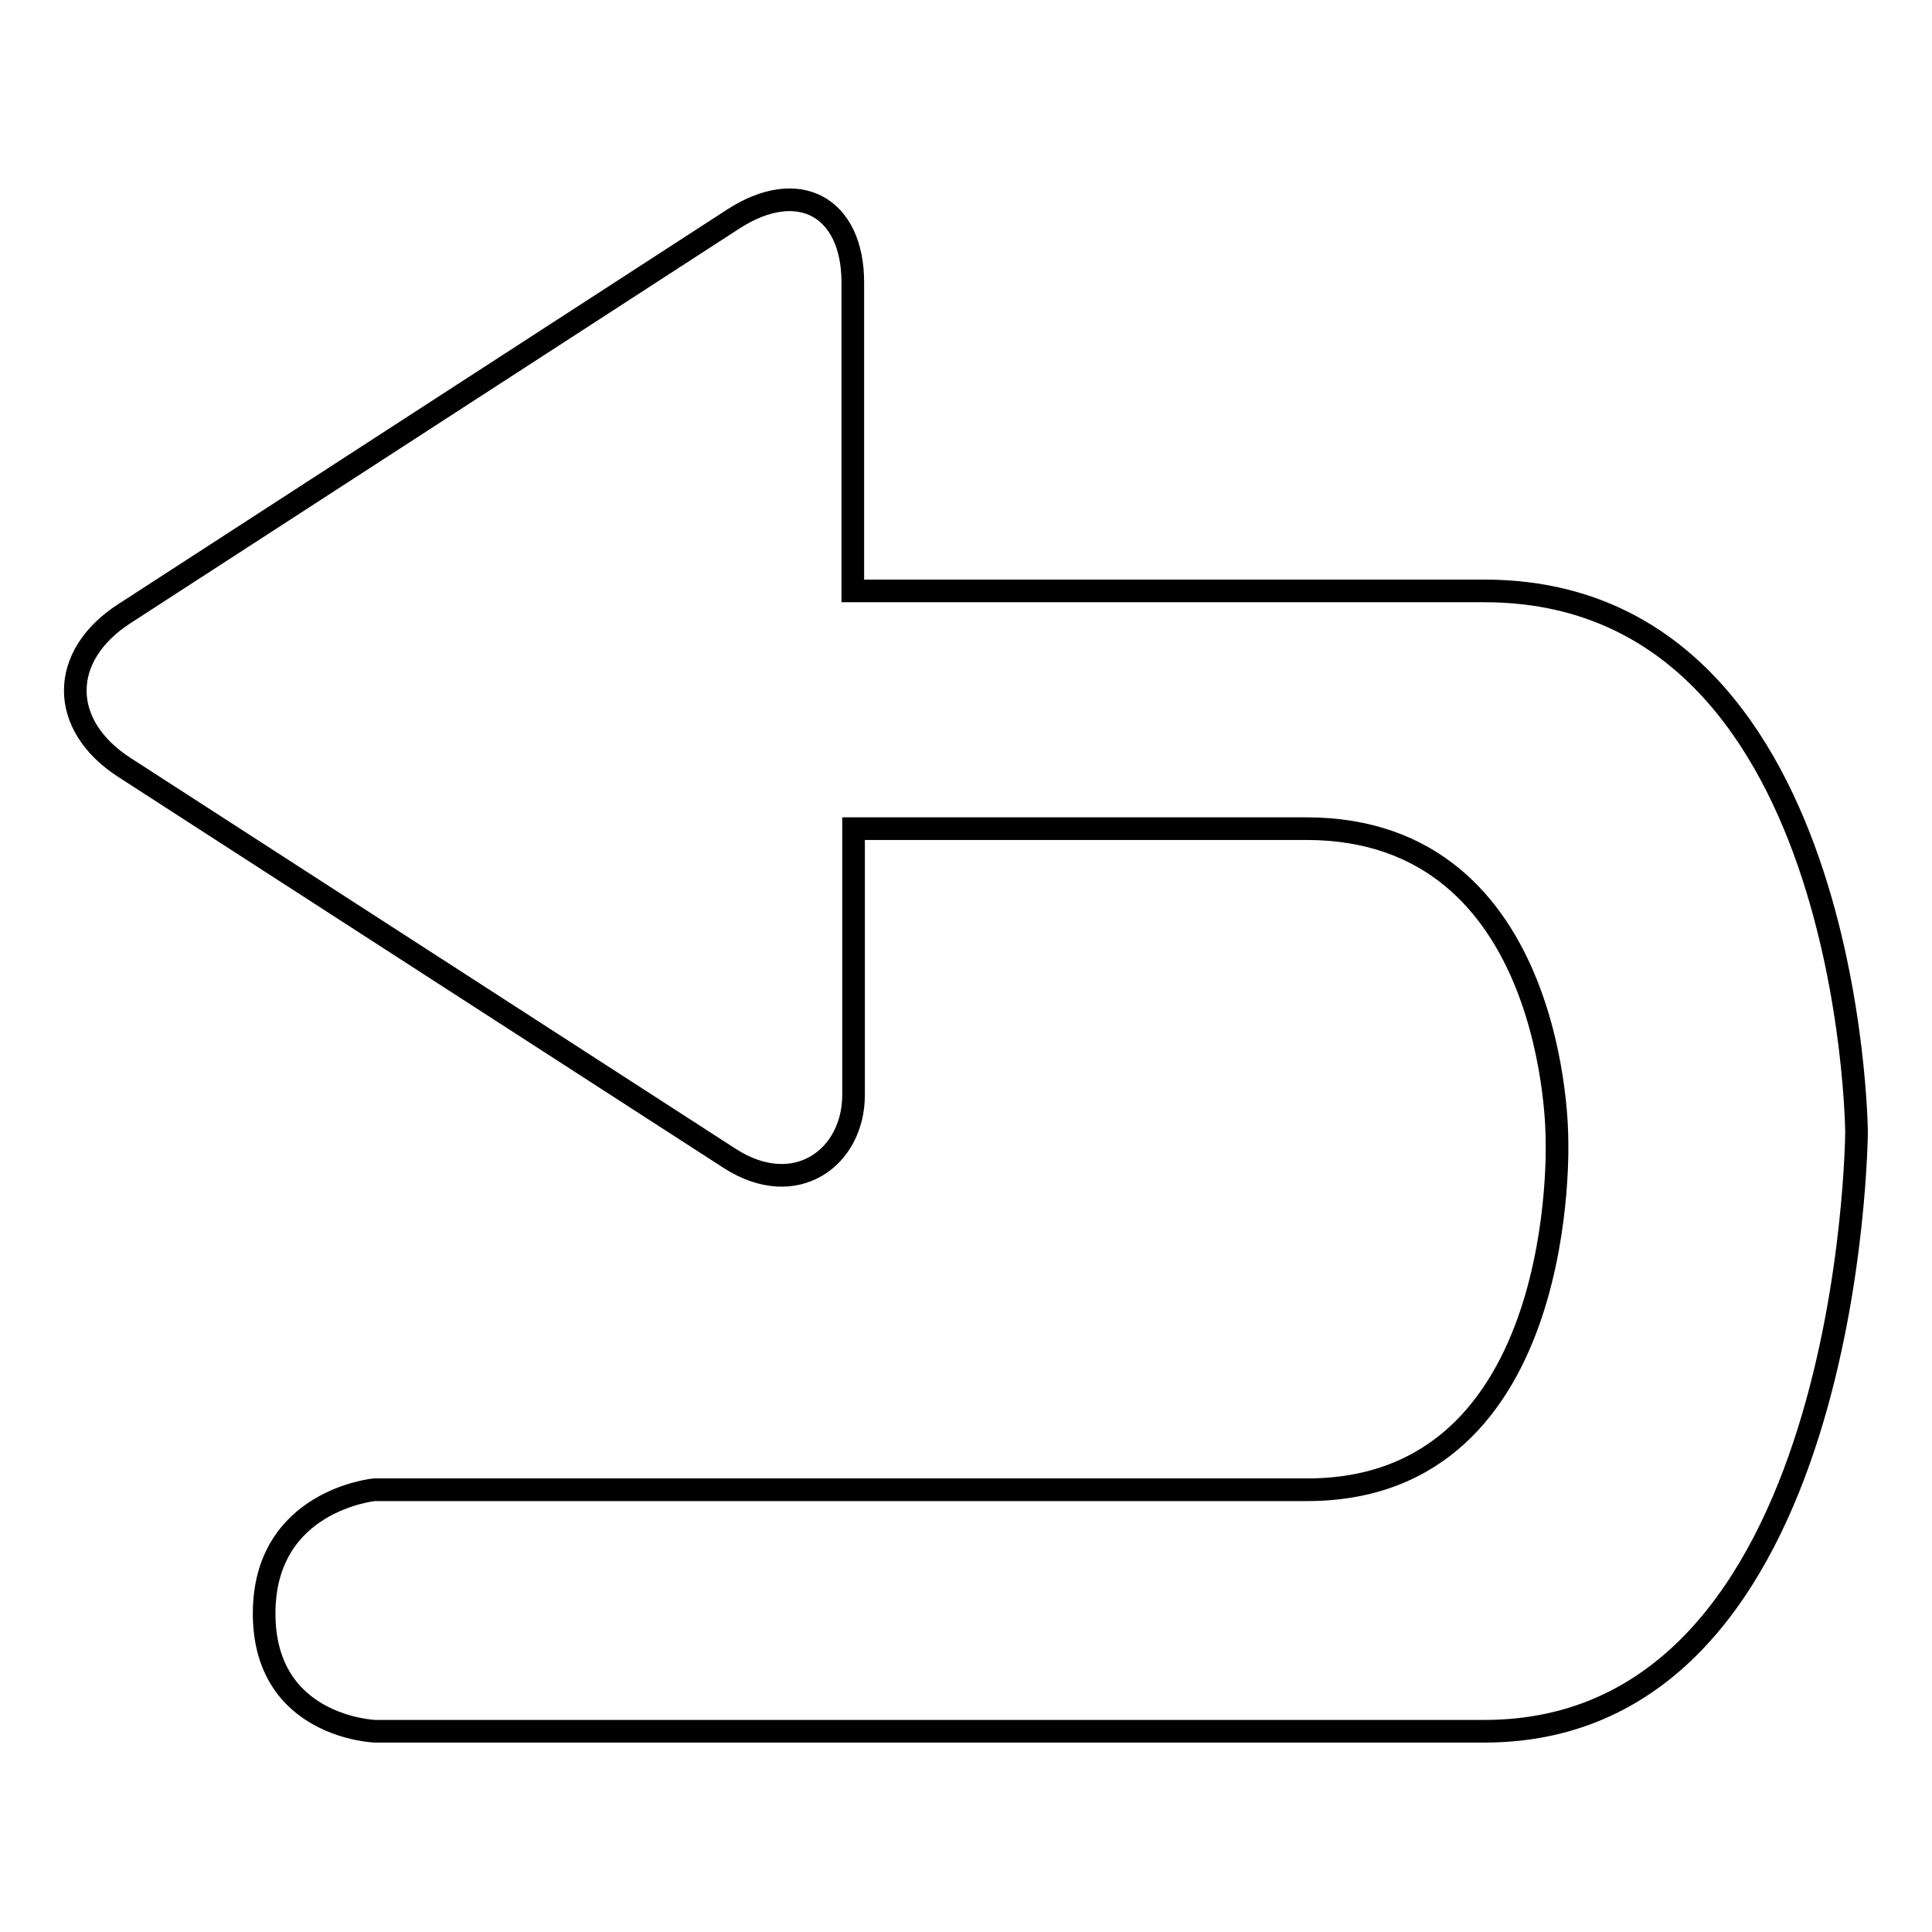 <?xml version="1.0" encoding="utf-8"?>
<!-- Svg Vector Icons : http://www.onlinewebfonts.com/icon -->
<!DOCTYPE svg PUBLIC "-//W3C//DTD SVG 1.1//EN" "http://www.w3.org/Graphics/SVG/1.1/DTD/svg11.dtd">
<svg version="1.1" xmlns="http://www.w3.org/2000/svg" xmlns:xlink="http://www.w3.org/1999/xlink" x="0px" y="0px" viewBox="0 0 256 256" enable-background="new 0 0 256 256" xml:space="preserve">
<g><g><path stroke-width="3" fill-opacity="0" stroke="#000000"  d="M196.7,78.3H113V37.4c0-9.9-7.1-14-15.8-8.4L16.5,81.3c-8.7,5.6-8.7,14.8,0,20.4l80.2,51.8c8.7,5.6,16.4-0.1,16.4-8.4v-35.3h60c33.4,0,33.2,41,33.2,41s1.9,46.6-33.1,46.6H49.6c0,0-14.6,1.4-14.6,16.4c0,15.1,14.7,15.6,14.7,15.6h147c48.8,0,49.3-79.4,49.3-79.4S245.4,78.3,196.7,78.3L196.7,78.3z"/></g></g>
</svg>